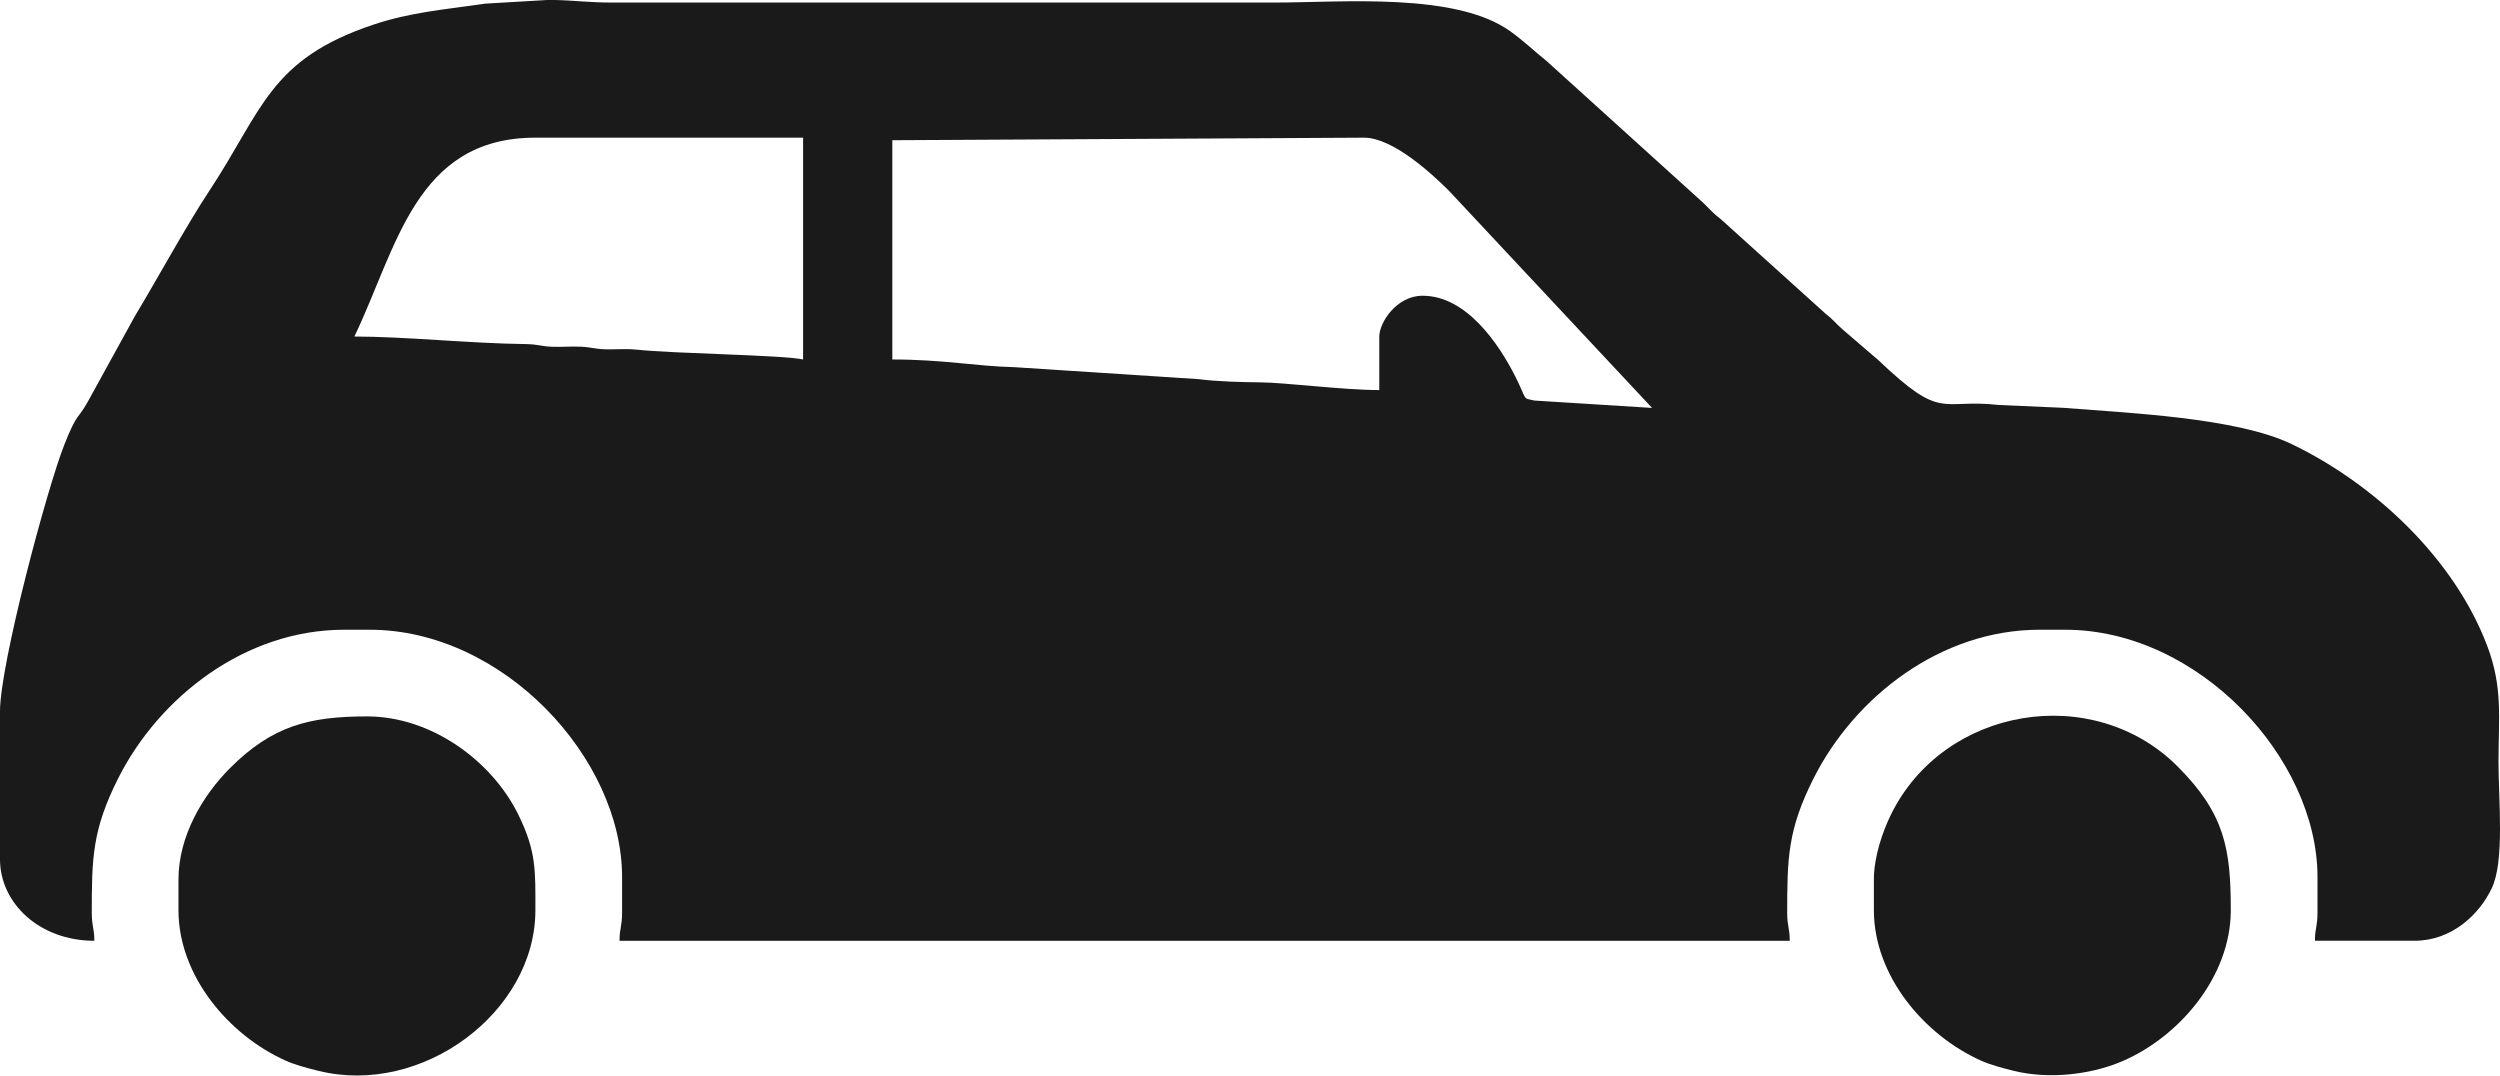 <?xml version="1.0" encoding="UTF-8"?> <!-- Creator: CorelDRAW 2020 (64-Bit) --> <svg xmlns="http://www.w3.org/2000/svg" xmlns:xlink="http://www.w3.org/1999/xlink" xmlns:xodm="http://www.corel.com/coreldraw/odm/2003" xml:space="preserve" width="52.945mm" height="22.777mm" style="shape-rendering:geometricPrecision; text-rendering:geometricPrecision; image-rendering:optimizeQuality; fill-rule:evenodd; clip-rule:evenodd" viewBox="0 0 8299.23 3570.34"> <defs> <style type="text/css"> <![CDATA[ .fil0 {fill:#1A1A1A} ]]> </style> </defs> <g id="Слой_x0020_1">  <g id="_2420030337152"> <path class="fil0" d="M1777.33 457.04l888.67 0 0 736.32c-63.58,-14.81 -435.01,-19.56 -551.36,-32.62 -29.66,-3.34 -62.1,-0.94 -92.15,-0.96 -46.54,0 -54.41,-6.72 -92.77,-8.79 -30.13,-1.61 -63.09,1.22 -93.42,0.33 -42.62,-1.27 -46.84,-8.53 -92.48,-9.08 -183.26,-2.23 -400.29,-25.05 -567.39,-25.05 141.03,-293.92 202.74,-660.16 600.9,-660.16zm38.34 -457.04l25.35 0c67.15,1.36 114.98,8.51 190.22,8.46l2200.51 0c223.92,0 602.47,-35.25 783.63,96.59 45.69,33.26 78.63,65.24 120.78,99.25l519.71 470.53c21.93,22.12 33.39,35 57.01,53.01l347 313.16c24.78,18.92 34,32.32 57.2,52.83l118.41 101.64c215.33,205.09 203.9,126.84 401.16,148.98l210.8 9.25c216.93,17.38 576.22,32.21 759.82,120.4 273.67,131.47 539.55,378.55 649.72,670.6 52.29,138.65 37.26,238.06 37.26,385.89 0.02,125.93 20.71,327.17 -22.26,417.83 -41.55,87.72 -132.78,174.62 -257.02,174.62l-330.07 0c0,-42.92 8.45,-46.12 8.45,-93.09l0 -118.5c0,-394.92 -395.34,-820.95 -837.88,-820.95l-84.63 0c-329.46,0 -614.68,223.9 -750.46,493.69 -85.66,170.23 -87.44,264.3 -87.44,445.77 0,46.98 8.46,50.18 8.46,93.09l-3884.75 0c0,-42.92 8.46,-46.12 8.46,-93.09l0 -118.5c0,-394.92 -395.34,-820.95 -837.88,-820.95l-84.65 0c-329.46,0 -614.67,223.9 -750.44,493.69 -85.66,170.23 -87.45,264.3 -87.45,445.77 0,46.98 8.48,50.18 8.48,93.09 -182.1,0 -313.16,-124.62 -313.16,-270.83l0 -490.88c0,-155.7 155.51,-738.66 213.98,-886.27 42.43,-107.12 45.05,-82.69 77.86,-142.2l156.23 -283.86c72.81,-120.73 171.36,-301.49 245.94,-414.23 178.29,-269.5 199.37,-437.7 546.83,-553.41 121.75,-40.55 228.9,-48.87 370.75,-69.38l204.09 -11.98zm2763.09 1117.19l0 177.72c-120.21,0 -310.7,-25.06 -397.5,-25.68 -56.37,-0.39 -144.92,-2.84 -201.1,-10.5l-611.91 -39.77c-129.48,-3.17 -236.46,-25.61 -406.03,-25.61l0 -727.87 1565.75 -8.45c96.97,0 226.66,121.33 281.45,175.58l674.92 721.56 -390.28 -24.44c-42.53,-9.17 -22.98,0.67 -63.8,-80.08 -55.49,-109.77 -162.88,-267.89 -307.62,-267.89 -87.73,0 -143.88,90.34 -143.88,135.43z"></path> <path class="fil0" d="M592.46 2919.91l0 101.56c0,216.97 165.89,414.29 355.46,499.36 32.68,14.66 71.35,24.69 109.71,34.17 343.97,84.94 719.71,-195 719.71,-533.53 0,-131.22 3.62,-193.79 -56.18,-316.2 -87.58,-179.28 -289.22,-327.01 -502.42,-327.01 -192.73,0 -315.05,31.52 -454.91,171.38 -92.06,92.06 -171.38,227.26 -171.38,370.28z"></path> <path class="fil0" d="M6220.69 2919.91l0 101.56c0,216.97 165.89,414.29 355.46,499.36 32.68,14.66 71.35,24.69 109.71,34.17 114.08,28.17 253.04,13.31 358.38,-31.59 189.68,-80.84 361.34,-280.96 361.34,-501.95 0,-205.28 -20.79,-320.59 -175.62,-476.07 -281.26,-282.46 -777.3,-199.95 -953.09,159.87 -26.54,54.33 -56.18,138.36 -56.18,214.64z"></path> </g> </g> </svg> 
